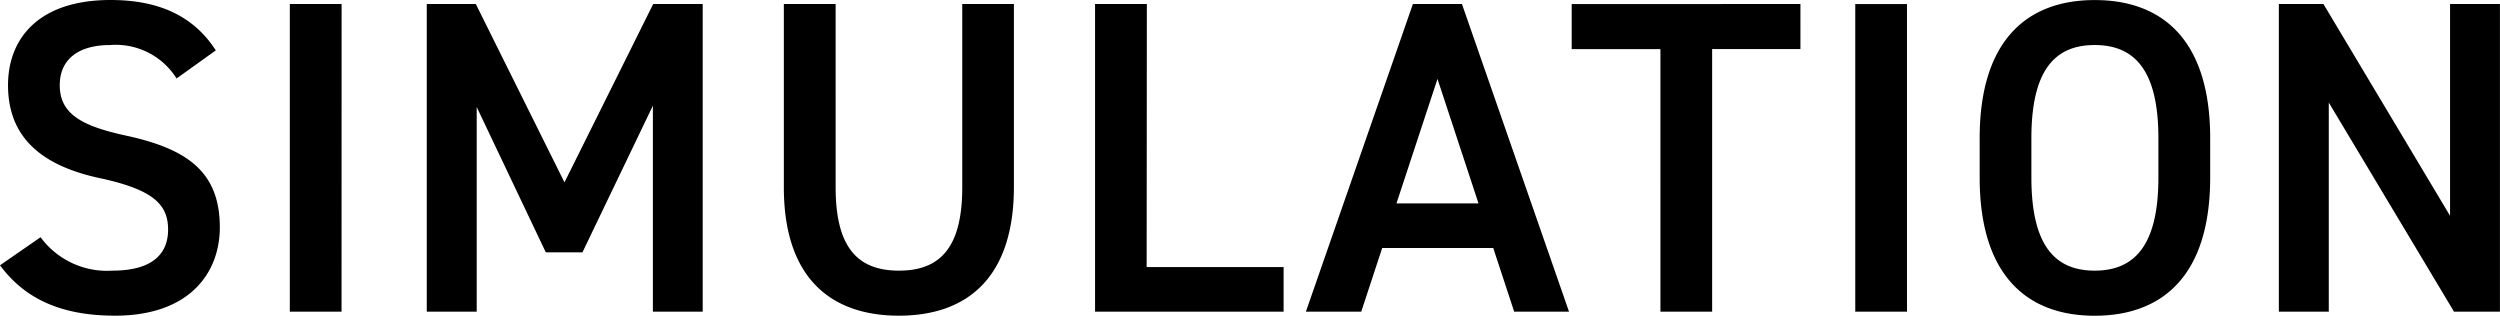 <svg xmlns="http://www.w3.org/2000/svg" width="156.996" height="19.824" viewBox="0 0 156.996 19.824"><path d="M14.644-16.408c-1.372-2.128-3.528-3.164-6.608-3.164-4.536,0-6.44,2.436-6.44,5.348,0,3.276,2.1,5.068,5.824,5.852,3.36.728,4.228,1.68,4.228,3.22,0,1.4-.84,2.576-3.5,2.576a5.173,5.173,0,0,1-4.508-2.1L1.092-2.912C2.688-.756,5.012.252,8.316.252c4.648,0,6.58-2.66,6.58-5.544,0-3.472-2.016-4.928-5.908-5.768-2.688-.588-4.144-1.316-4.144-3.164,0-1.624,1.176-2.52,3.164-2.52a4.505,4.505,0,0,1,4.172,2.1Zm7.9-2.912H19.292V0H22.54Zm8.428,0h-3.08V0h3.136V-12.852l4.34,9.128h2.3l4.424-9.212V0H45.22V-19.32H42.112L36.54-8.12Zm30.548,0V-7.812c0,3.7-1.316,5.236-3.976,5.236s-3.976-1.54-3.976-5.236V-19.32H50.316V-7.812c0,5.684,2.94,8.064,7.224,8.064s7.224-2.38,7.224-8.092V-19.32Zm11.592,0H69.86V0H81.7V-2.8h-8.6ZM86.576,0l1.316-4h6.972L96.18,0h3.444L92.9-19.32h-3.08L83.1,0Zm4.788-14.616L93.94-6.8H88.788Zm8.428-4.7v2.828h5.572V0h3.248V-16.492h5.544V-19.32Zm21.056,0H117.6V0h3.248Zm19.04,10.892v-2.464c0-6.076-2.912-8.68-7.252-8.68-4.312,0-7.224,2.6-7.224,8.68v2.464c0,6.076,2.912,8.68,7.224,8.68C136.976.252,139.888-2.352,139.888-8.428ZM128.66-10.892c0-4.172,1.4-5.852,3.976-5.852s4,1.68,4,5.852v2.464c0,4.172-1.428,5.852-4,5.852s-3.976-1.68-3.976-5.852Zm26.292-8.428v13.3L147-19.32h-2.8V0h3.136V-13.132L155.2,0h2.884V-19.32Z" transform="translate(-1.092 19.572)"/></svg>